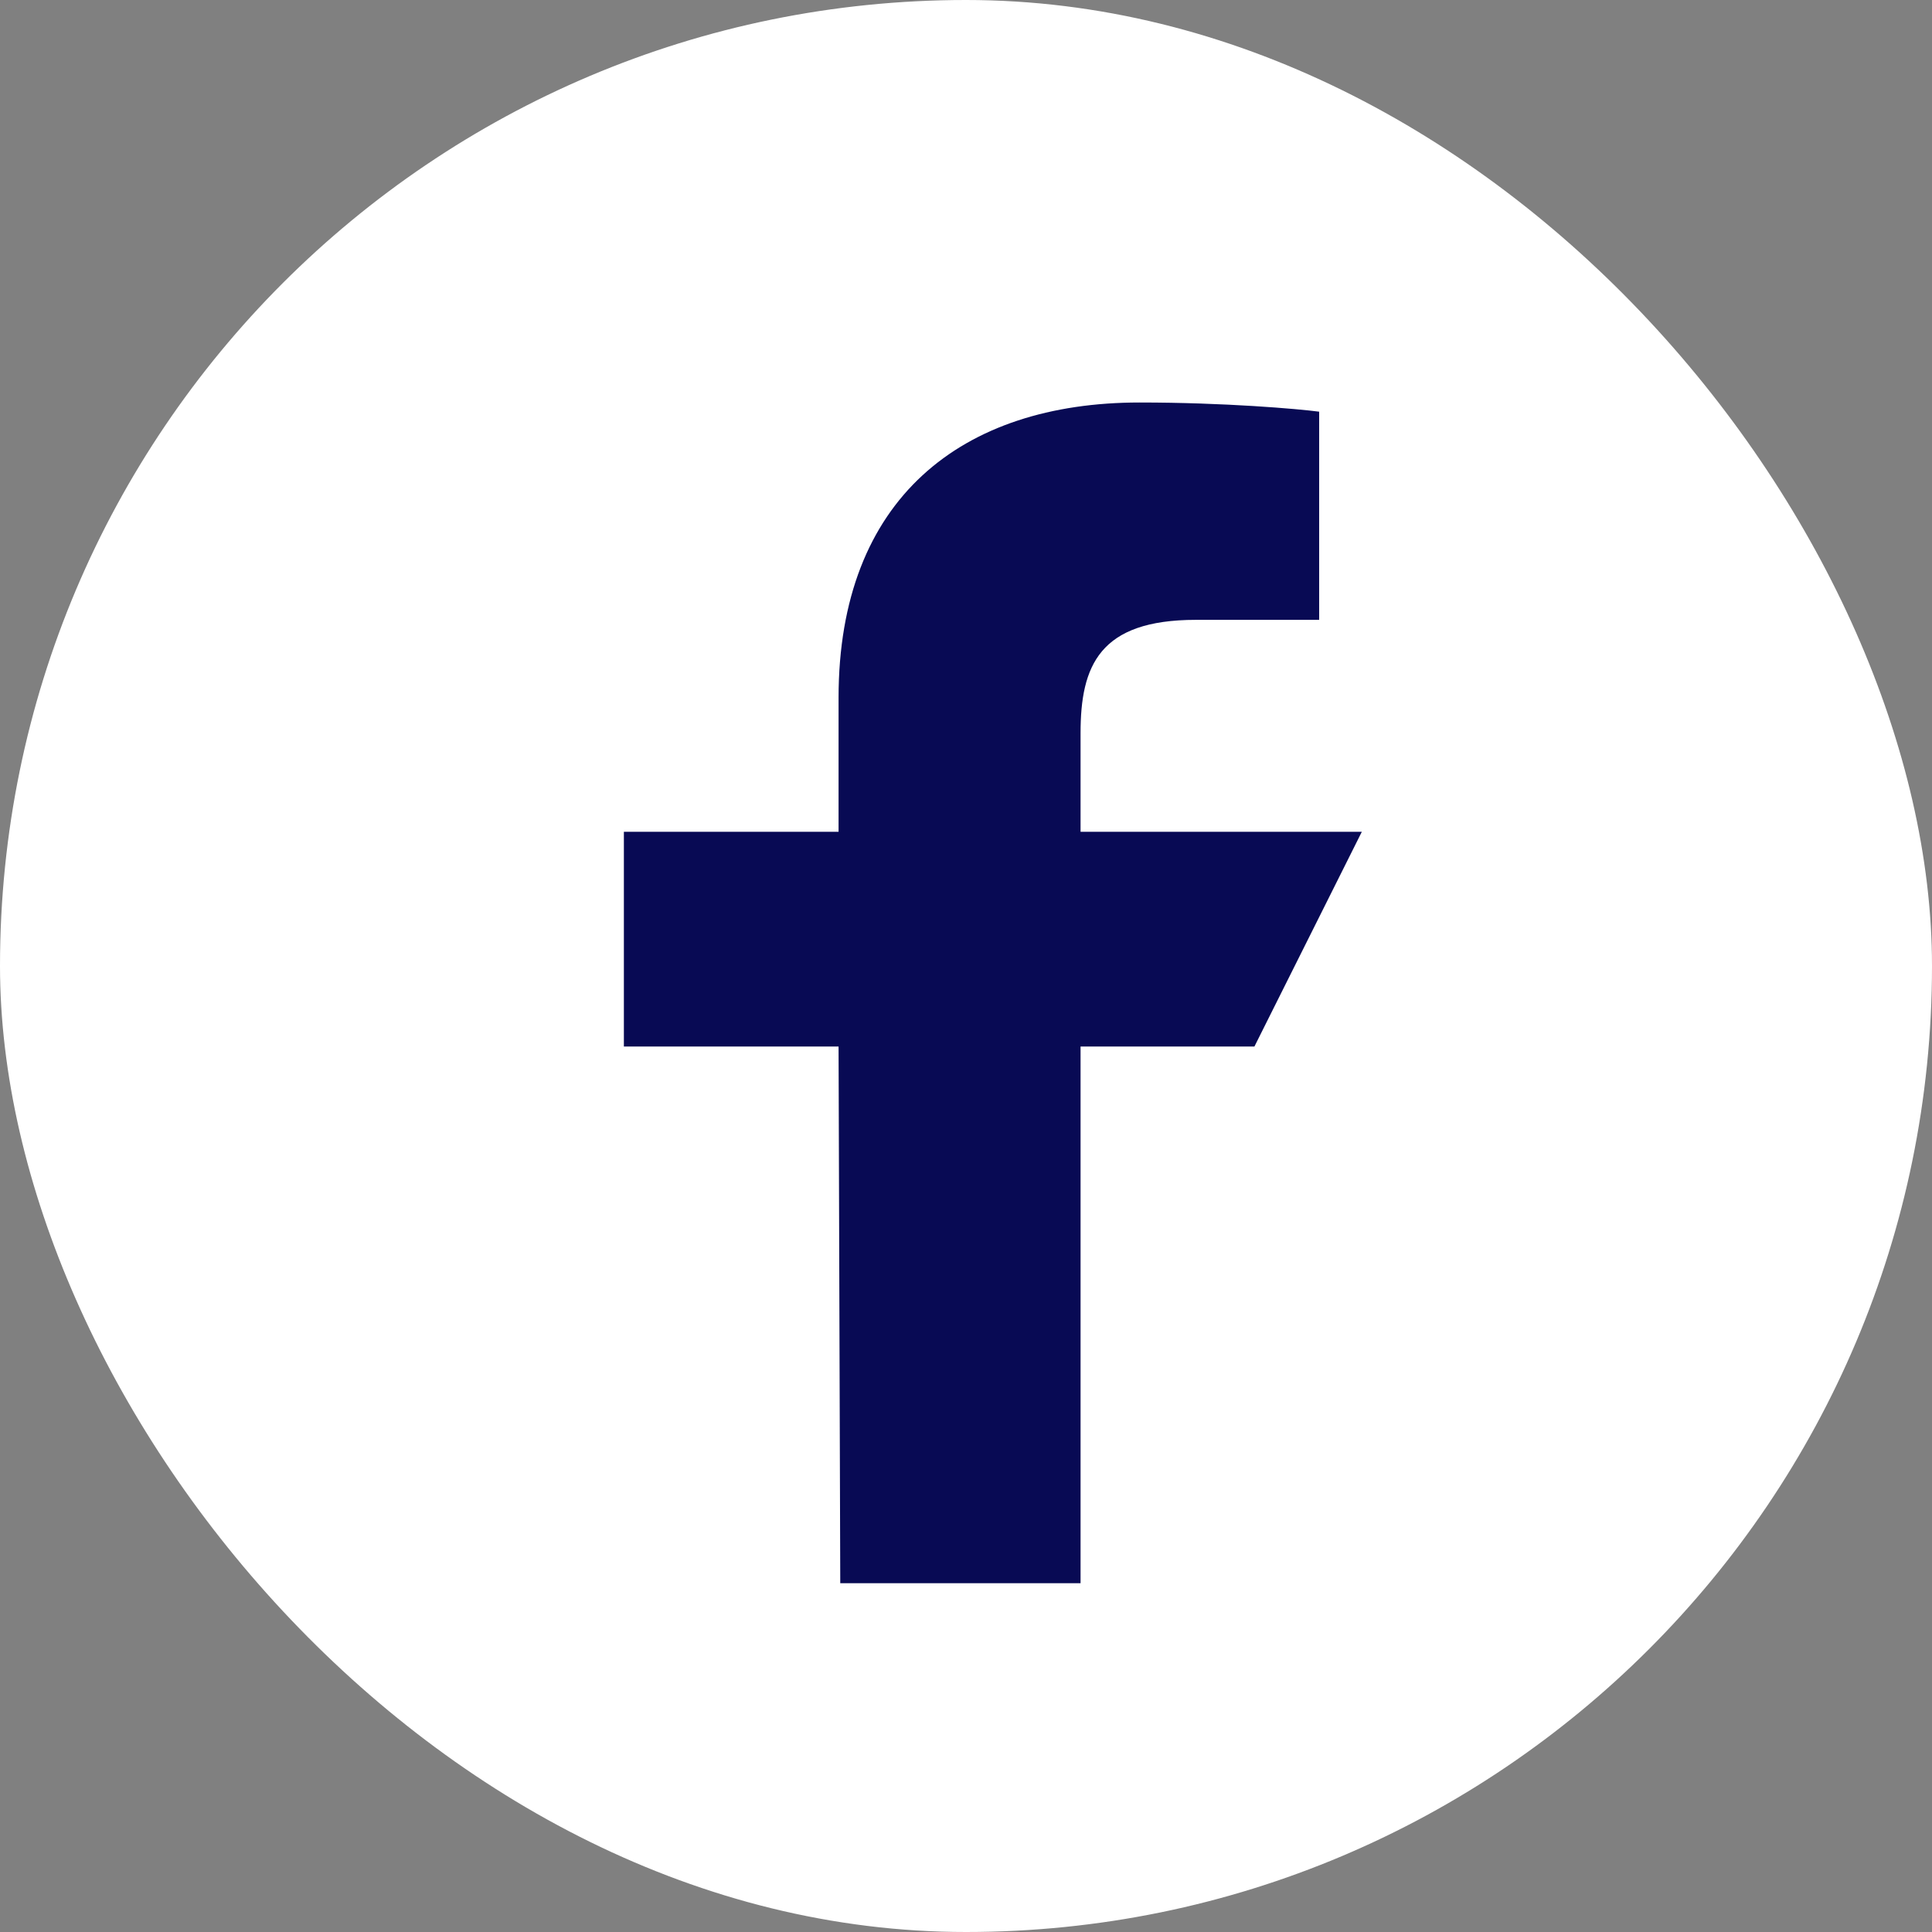 <svg width="24" height="24" viewBox="0 0 24 24" fill="none" xmlns="http://www.w3.org/2000/svg">
<rect x="0" y="0" width="24" height="24" fill="#808080" stroke="none"/>
<g id="logo-fb-simple 1">
<rect width="24" height="24" rx="12" fill="white"/>
<g id="Group">
<path id="Vector" d="M10.438 19.667L10.417 13H7.75V10.333H10.417V8.667C10.417 6.192 11.949 5 14.156 5C15.213 5 16.122 5.079 16.387 5.114V7.7L14.856 7.7C13.656 7.7 13.423 8.271 13.423 9.108V10.333H16.917L15.583 13H13.423V19.667H10.438Z" fill="#080A54"/>
</g>
</g>
</svg>
